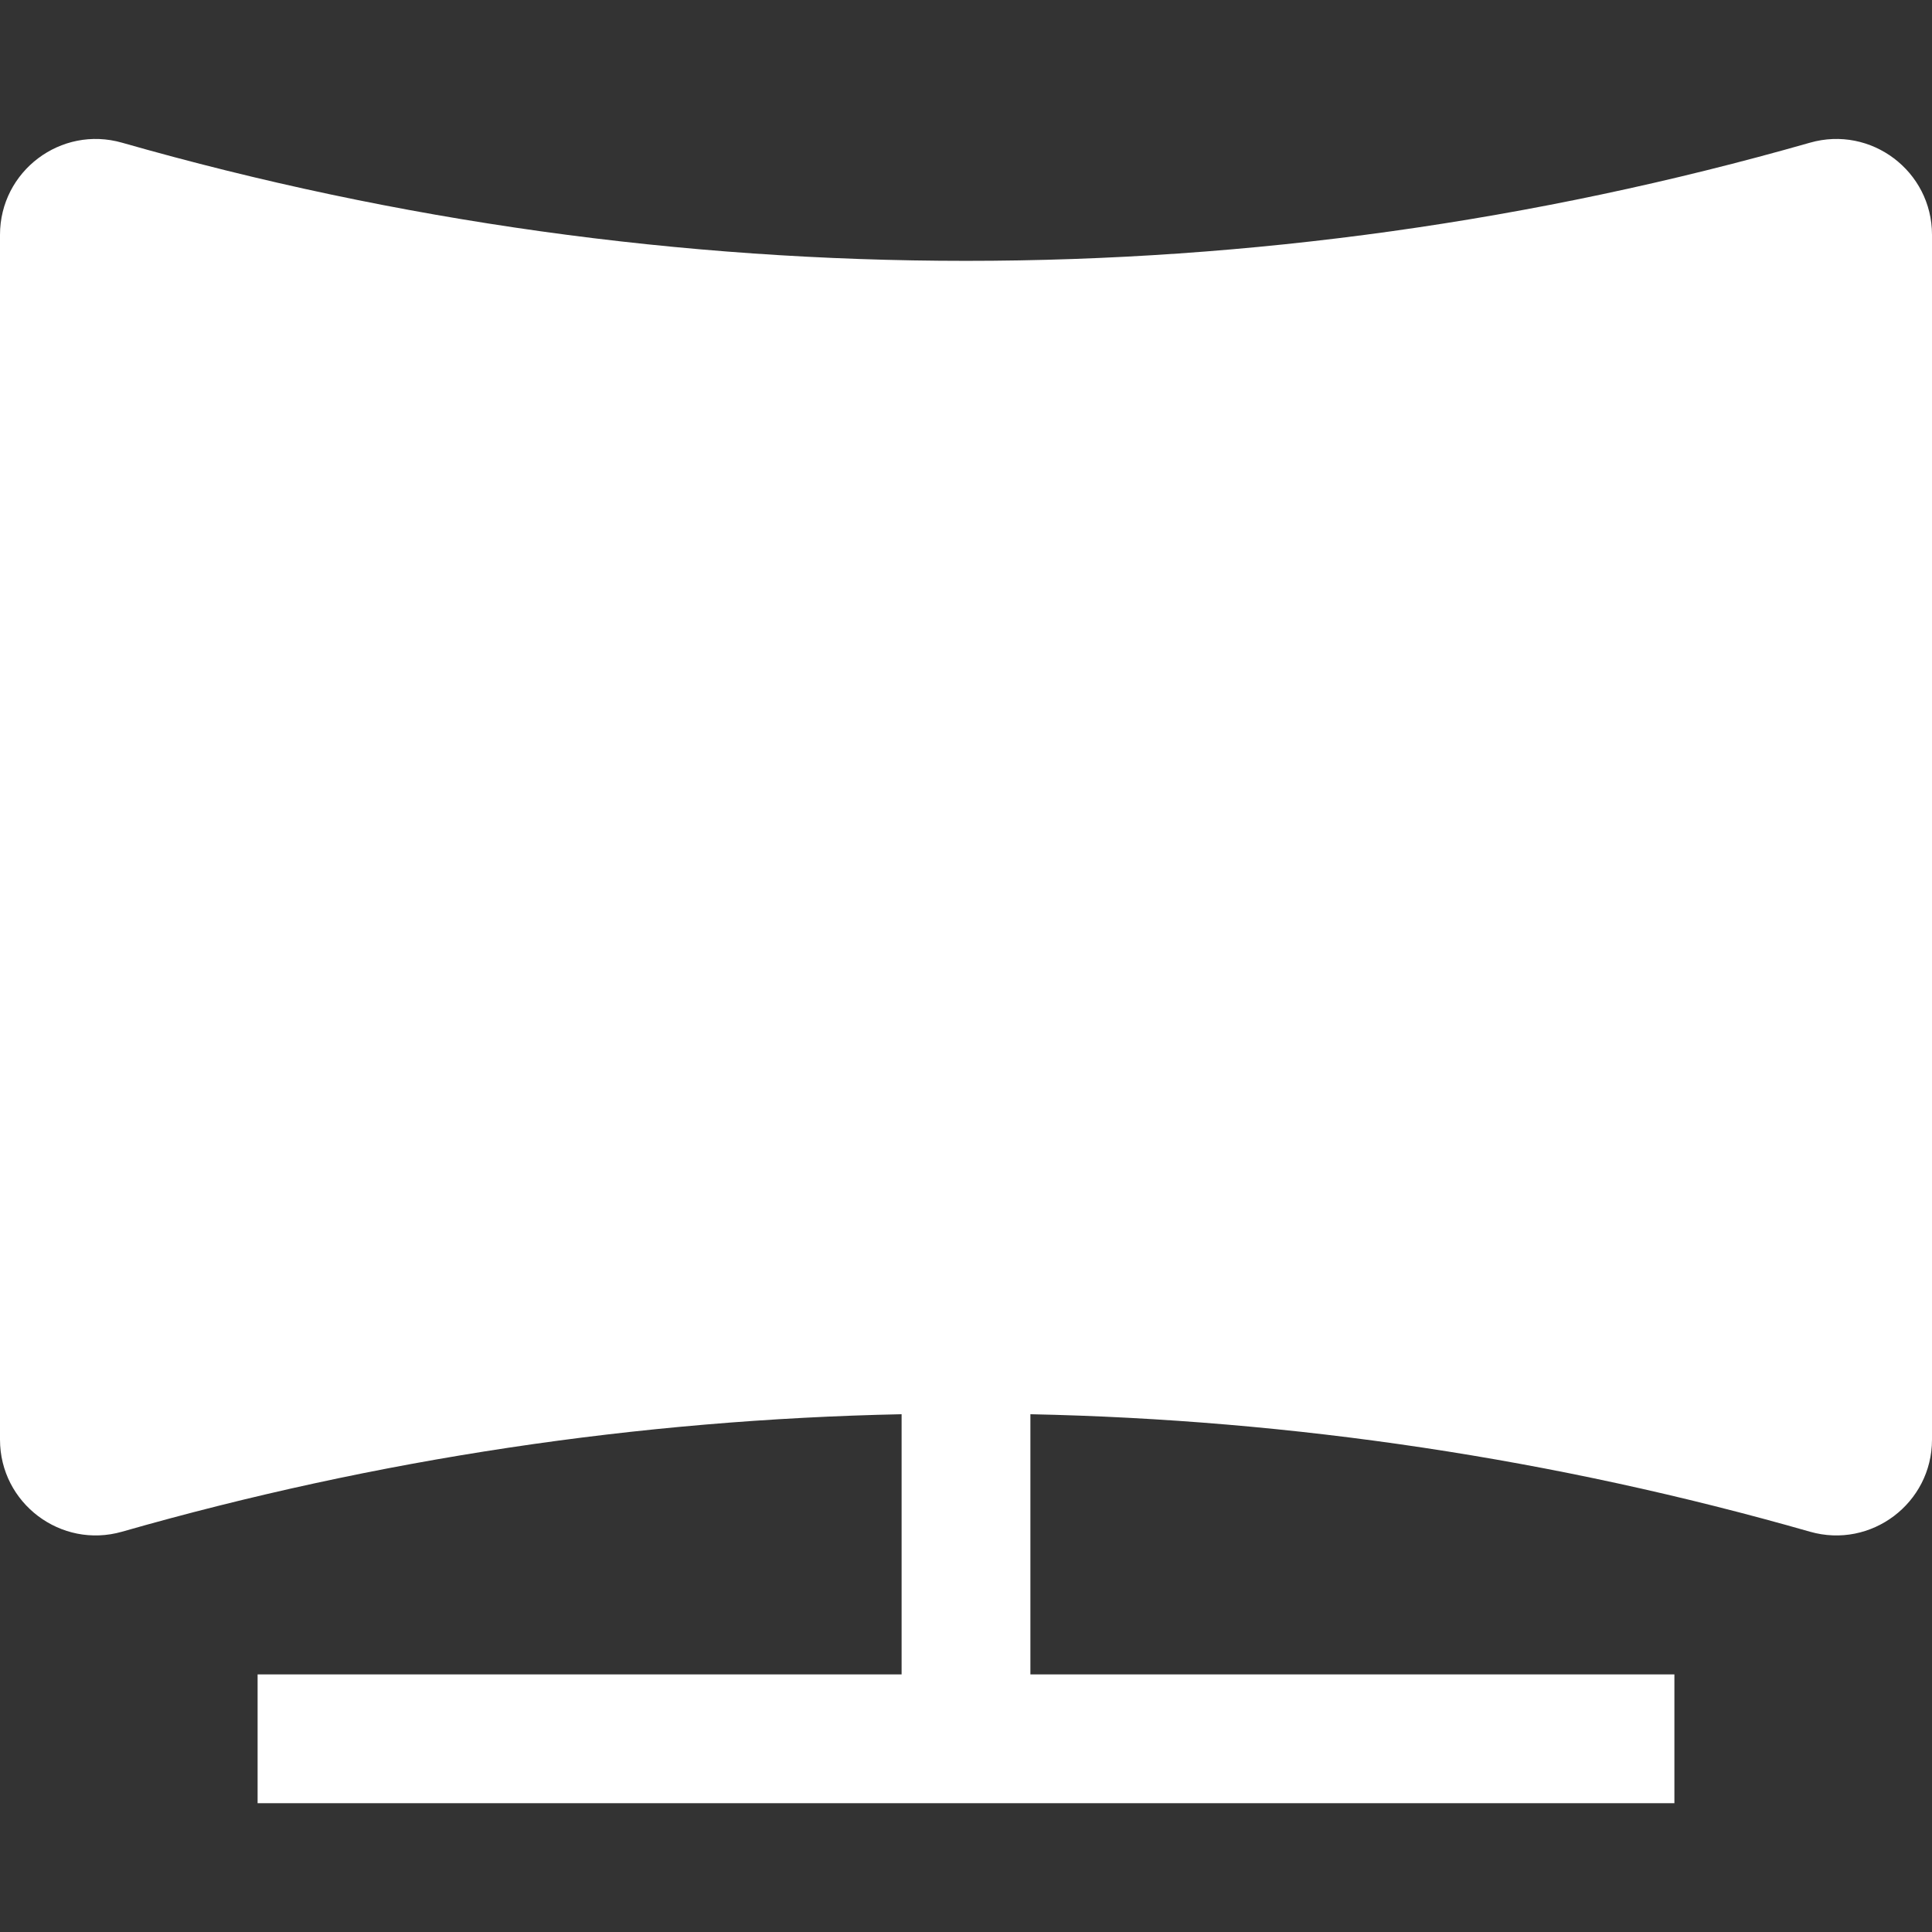 <!DOCTYPE svg PUBLIC "-//W3C//DTD SVG 1.1//EN" "http://www.w3.org/Graphics/SVG/1.1/DTD/svg11.dtd">
<!-- Uploaded to: SVG Repo, www.svgrepo.com, Transformed by: SVG Repo Mixer Tools -->
<svg width="800px" height="800px" viewBox="0 0 15 15" fill="none" xmlns="http://www.w3.org/2000/svg">
<rect x="0" y="0" width="15" height="15" fill="#333333" stroke="none"/>
<g id="SVGRepo_bgCarrier" stroke-width="0"/>
<g id="SVGRepo_tracerCarrier" stroke-linecap="round" stroke-linejoin="round"/>
<g id="SVGRepo_iconCarrier"> <path d="M0.948 1.108C0.473 0.972 0 1.329 0 1.823V11.177C0 11.671 0.473 12.028 0.948 11.892C2.927 11.326 4.962 11.022 7 10.98V13H2V14H13V13H8V10.98C10.039 11.022 12.073 11.326 14.052 11.892C14.527 12.028 15 11.671 15 11.177V1.823C15 1.329 14.527 0.972 14.052 1.108C9.77 2.331 5.23 2.331 0.948 1.108Z" fill="#ffffff"/> </g>
</svg>